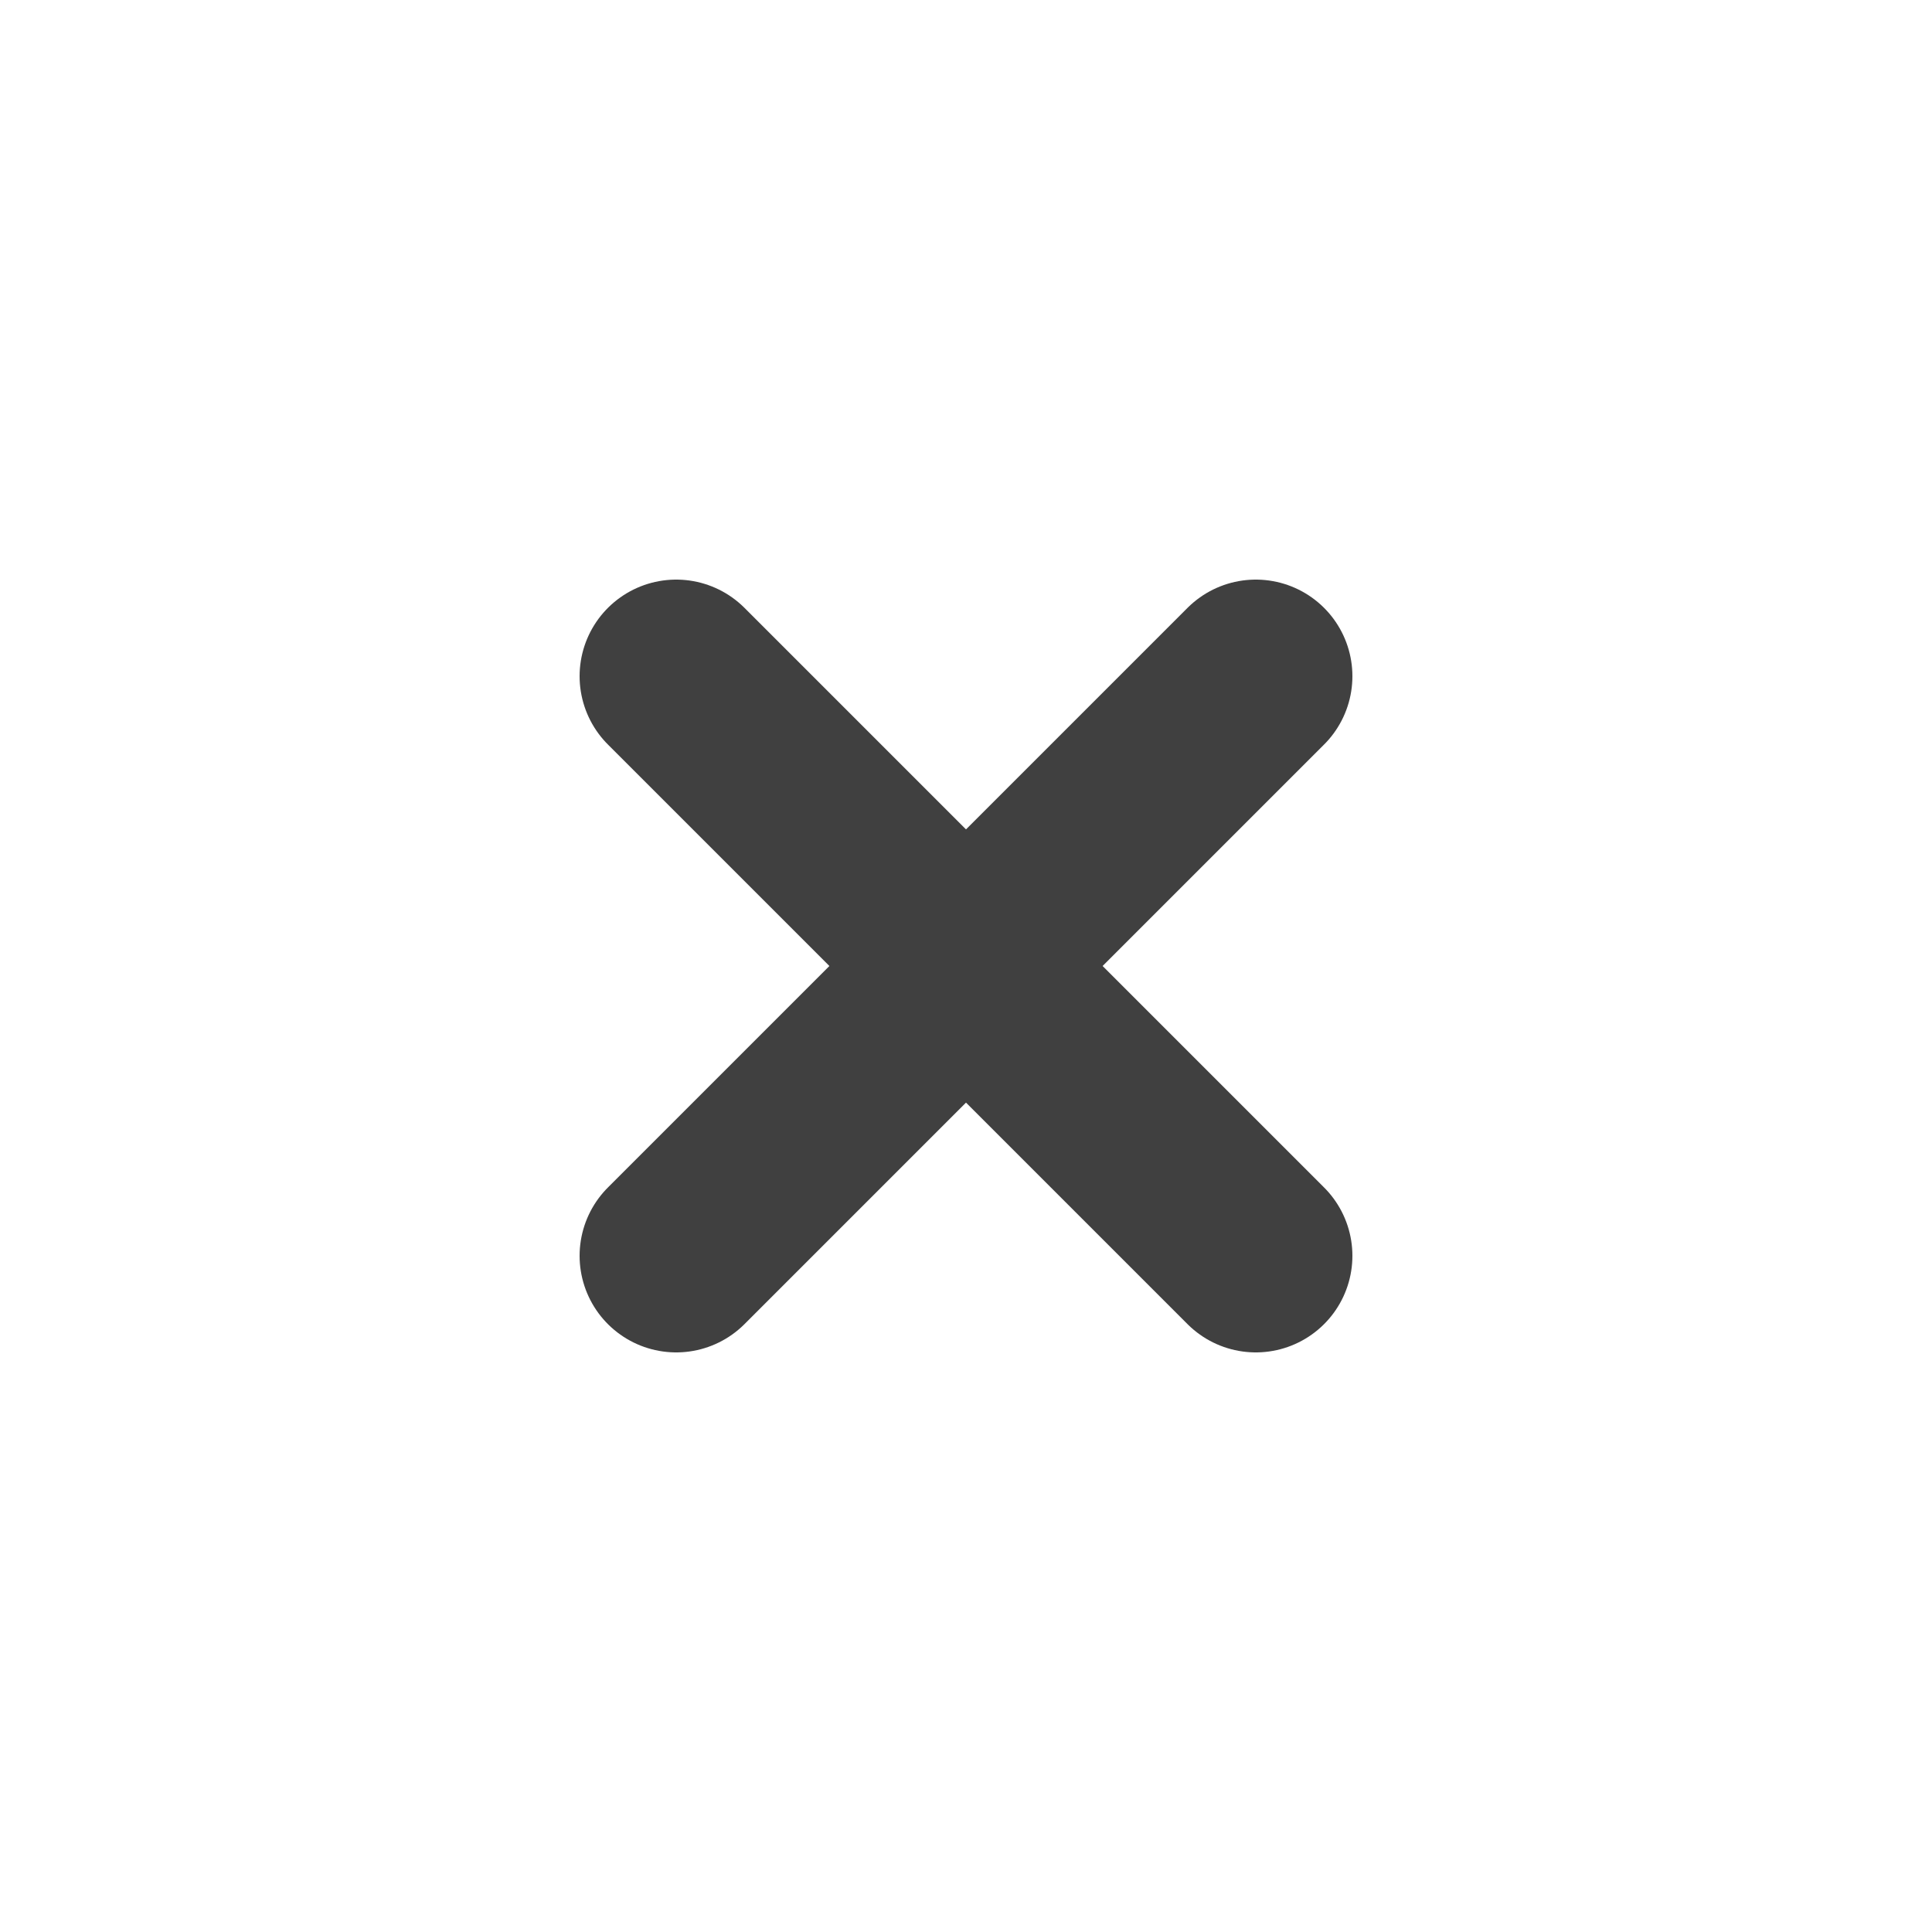 <?xml version="1.0" encoding="UTF-8"?> <svg xmlns="http://www.w3.org/2000/svg" width="34" height="34" viewBox="0 0 34 34" fill="none"><path d="M22.1 11.9L11.9 22.1M11.9 11.9L22.1 22.1" stroke="#404040" stroke-width="3.4" stroke-linecap="round" stroke-linejoin="round"></path></svg> 